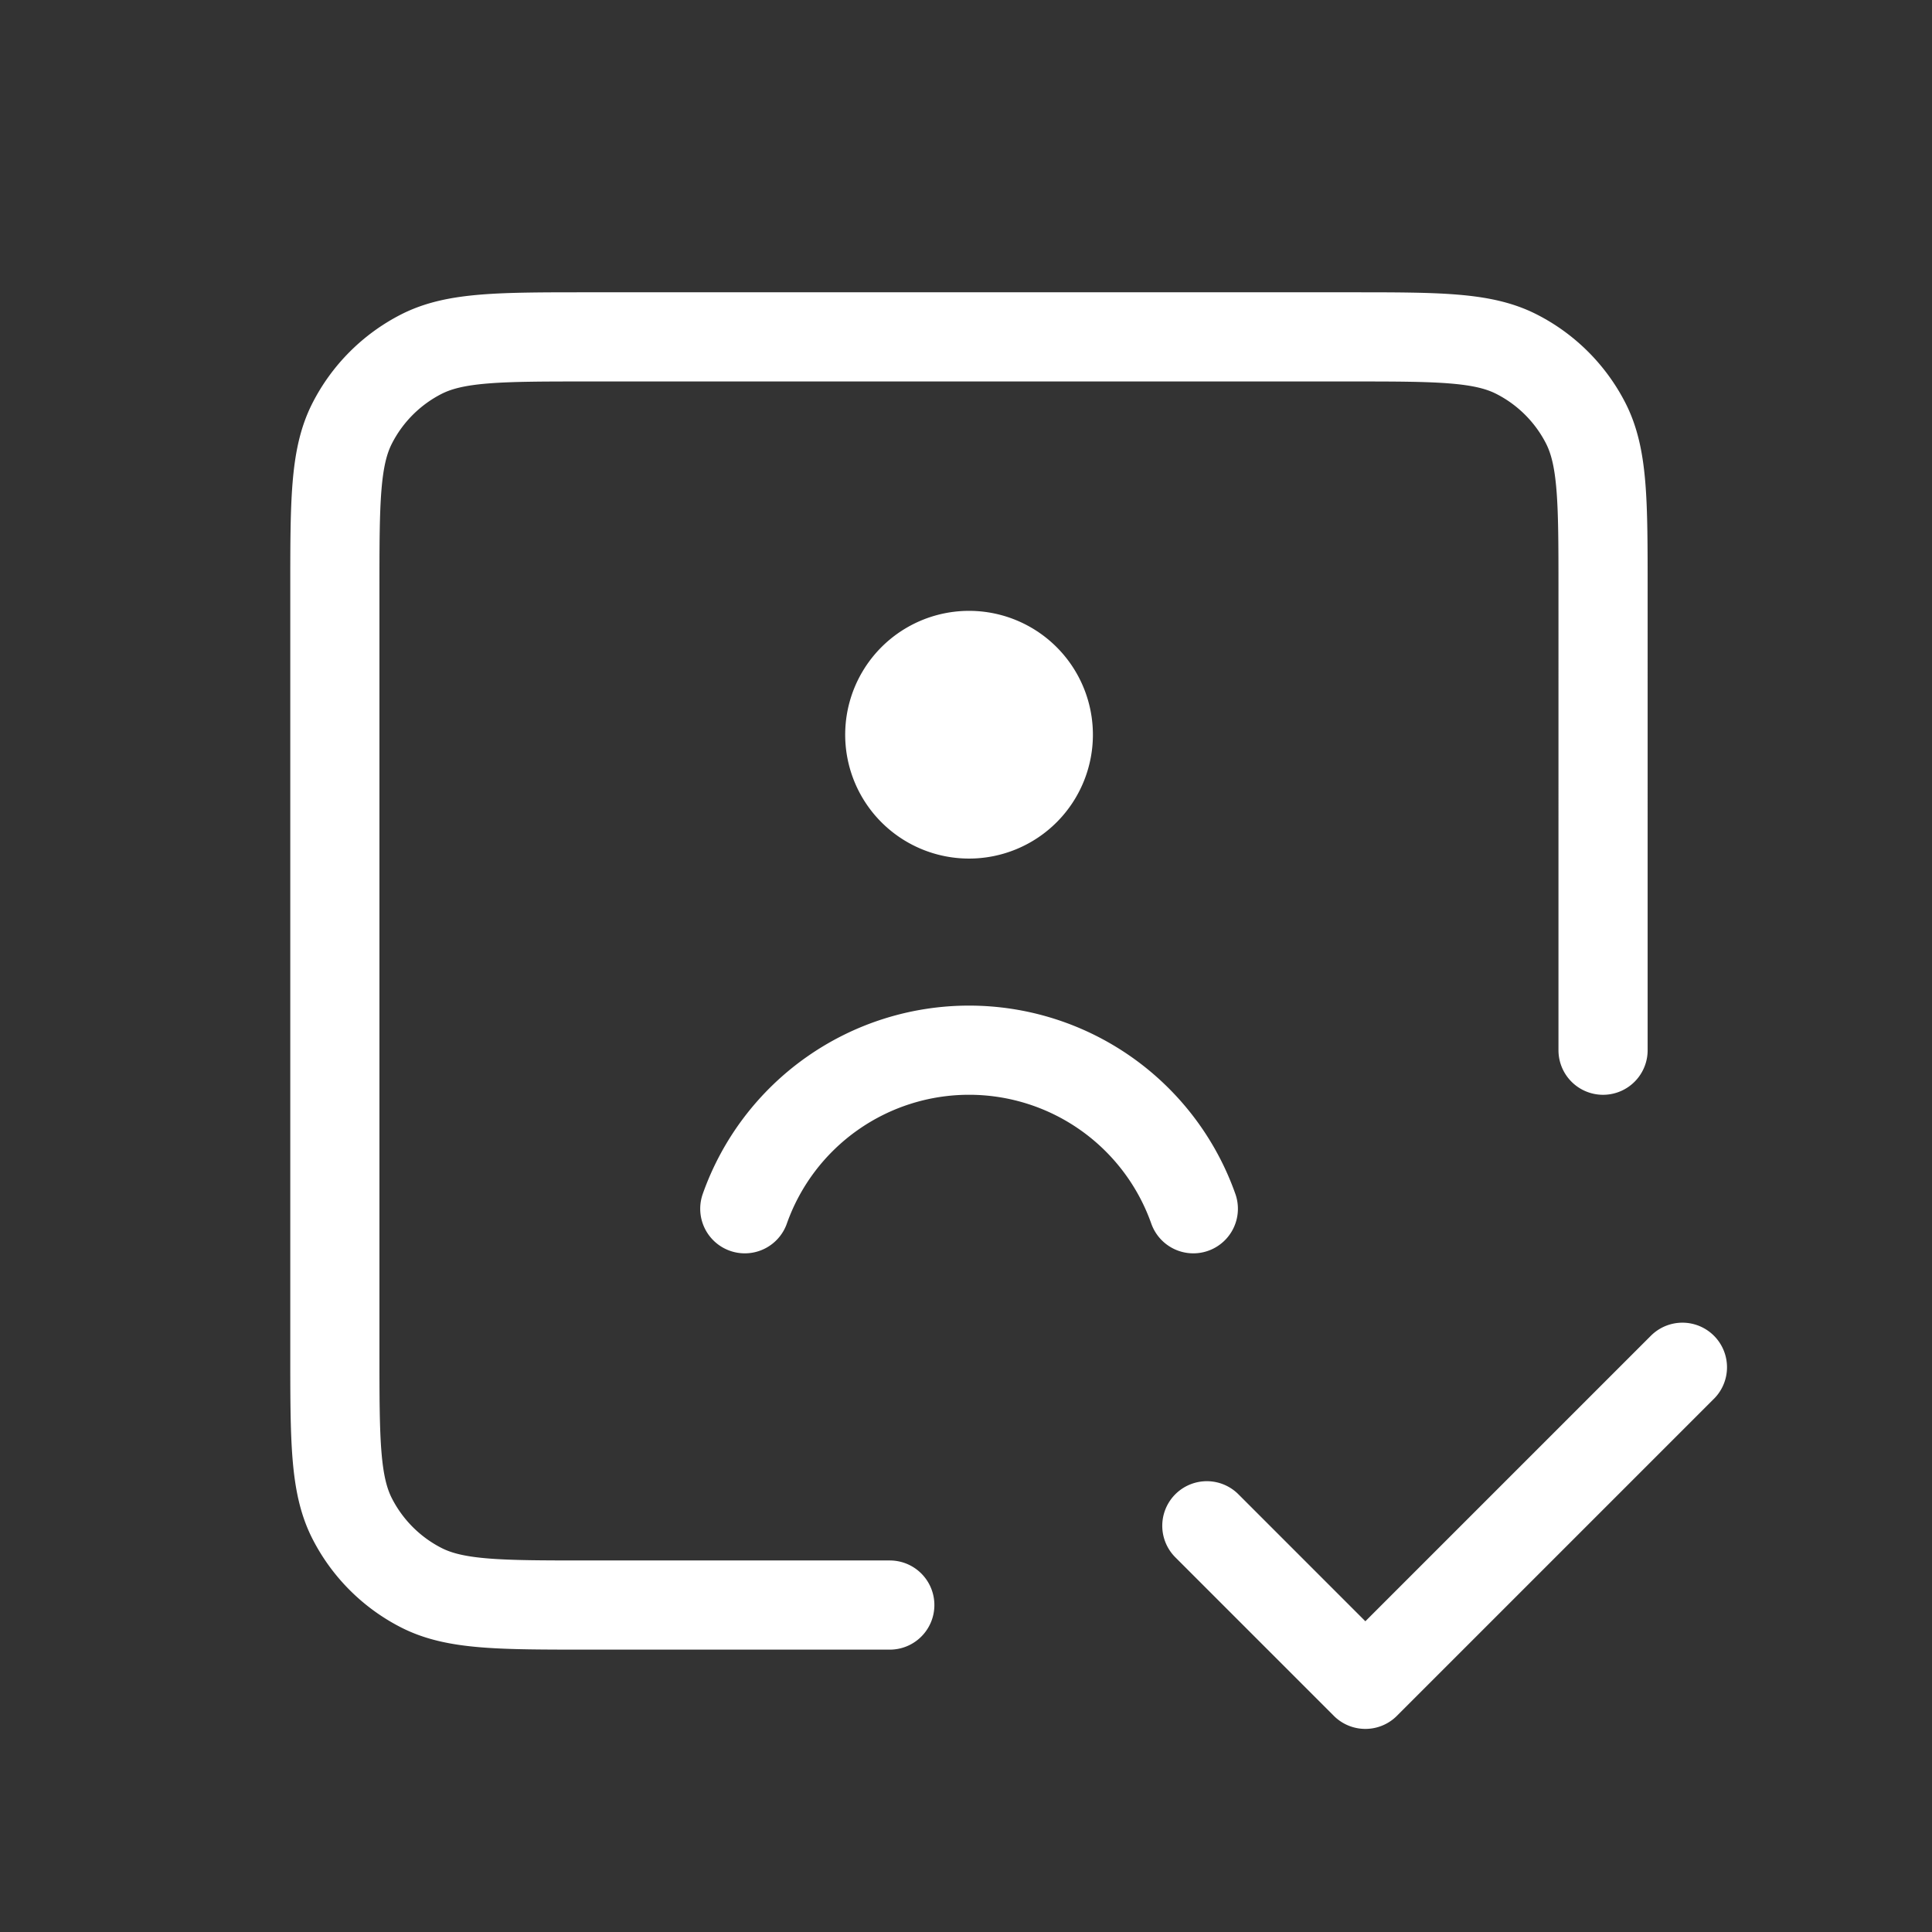<svg xmlns="http://www.w3.org/2000/svg" width="65" height="65" fill="none"><rect width="100%" height="100%" fill="#333333" stroke="none"/><path stroke="#fff" stroke-linecap="round" stroke-linejoin="round" stroke-width="3" d="M32.603 24.667h.026m7.974 26.666 5.333 5.334L56.603 46m-31.545-5.333a8.003 8.003 0 0 1 15.09 0m13.785-5.334V19.867c0-2.987 0-4.48-.58-5.622a5.333 5.333 0 0 0-2.332-2.33c-1.14-.581-2.634-.581-5.62-.581H19.8c-2.988 0-4.481 0-5.622.58a5.333 5.333 0 0 0-2.331 2.332c-.581 1.14-.581 2.634-.581 5.62v25.6c0 2.988 0 4.481.581 5.622a5.334 5.334 0 0 0 2.33 2.33C15.32 54 16.814 54 19.8 54h10.136m5.333-29.333a2.667 2.667 0 1 1-5.333 0 2.667 2.667 0 0 1 5.333 0Z"/></svg>